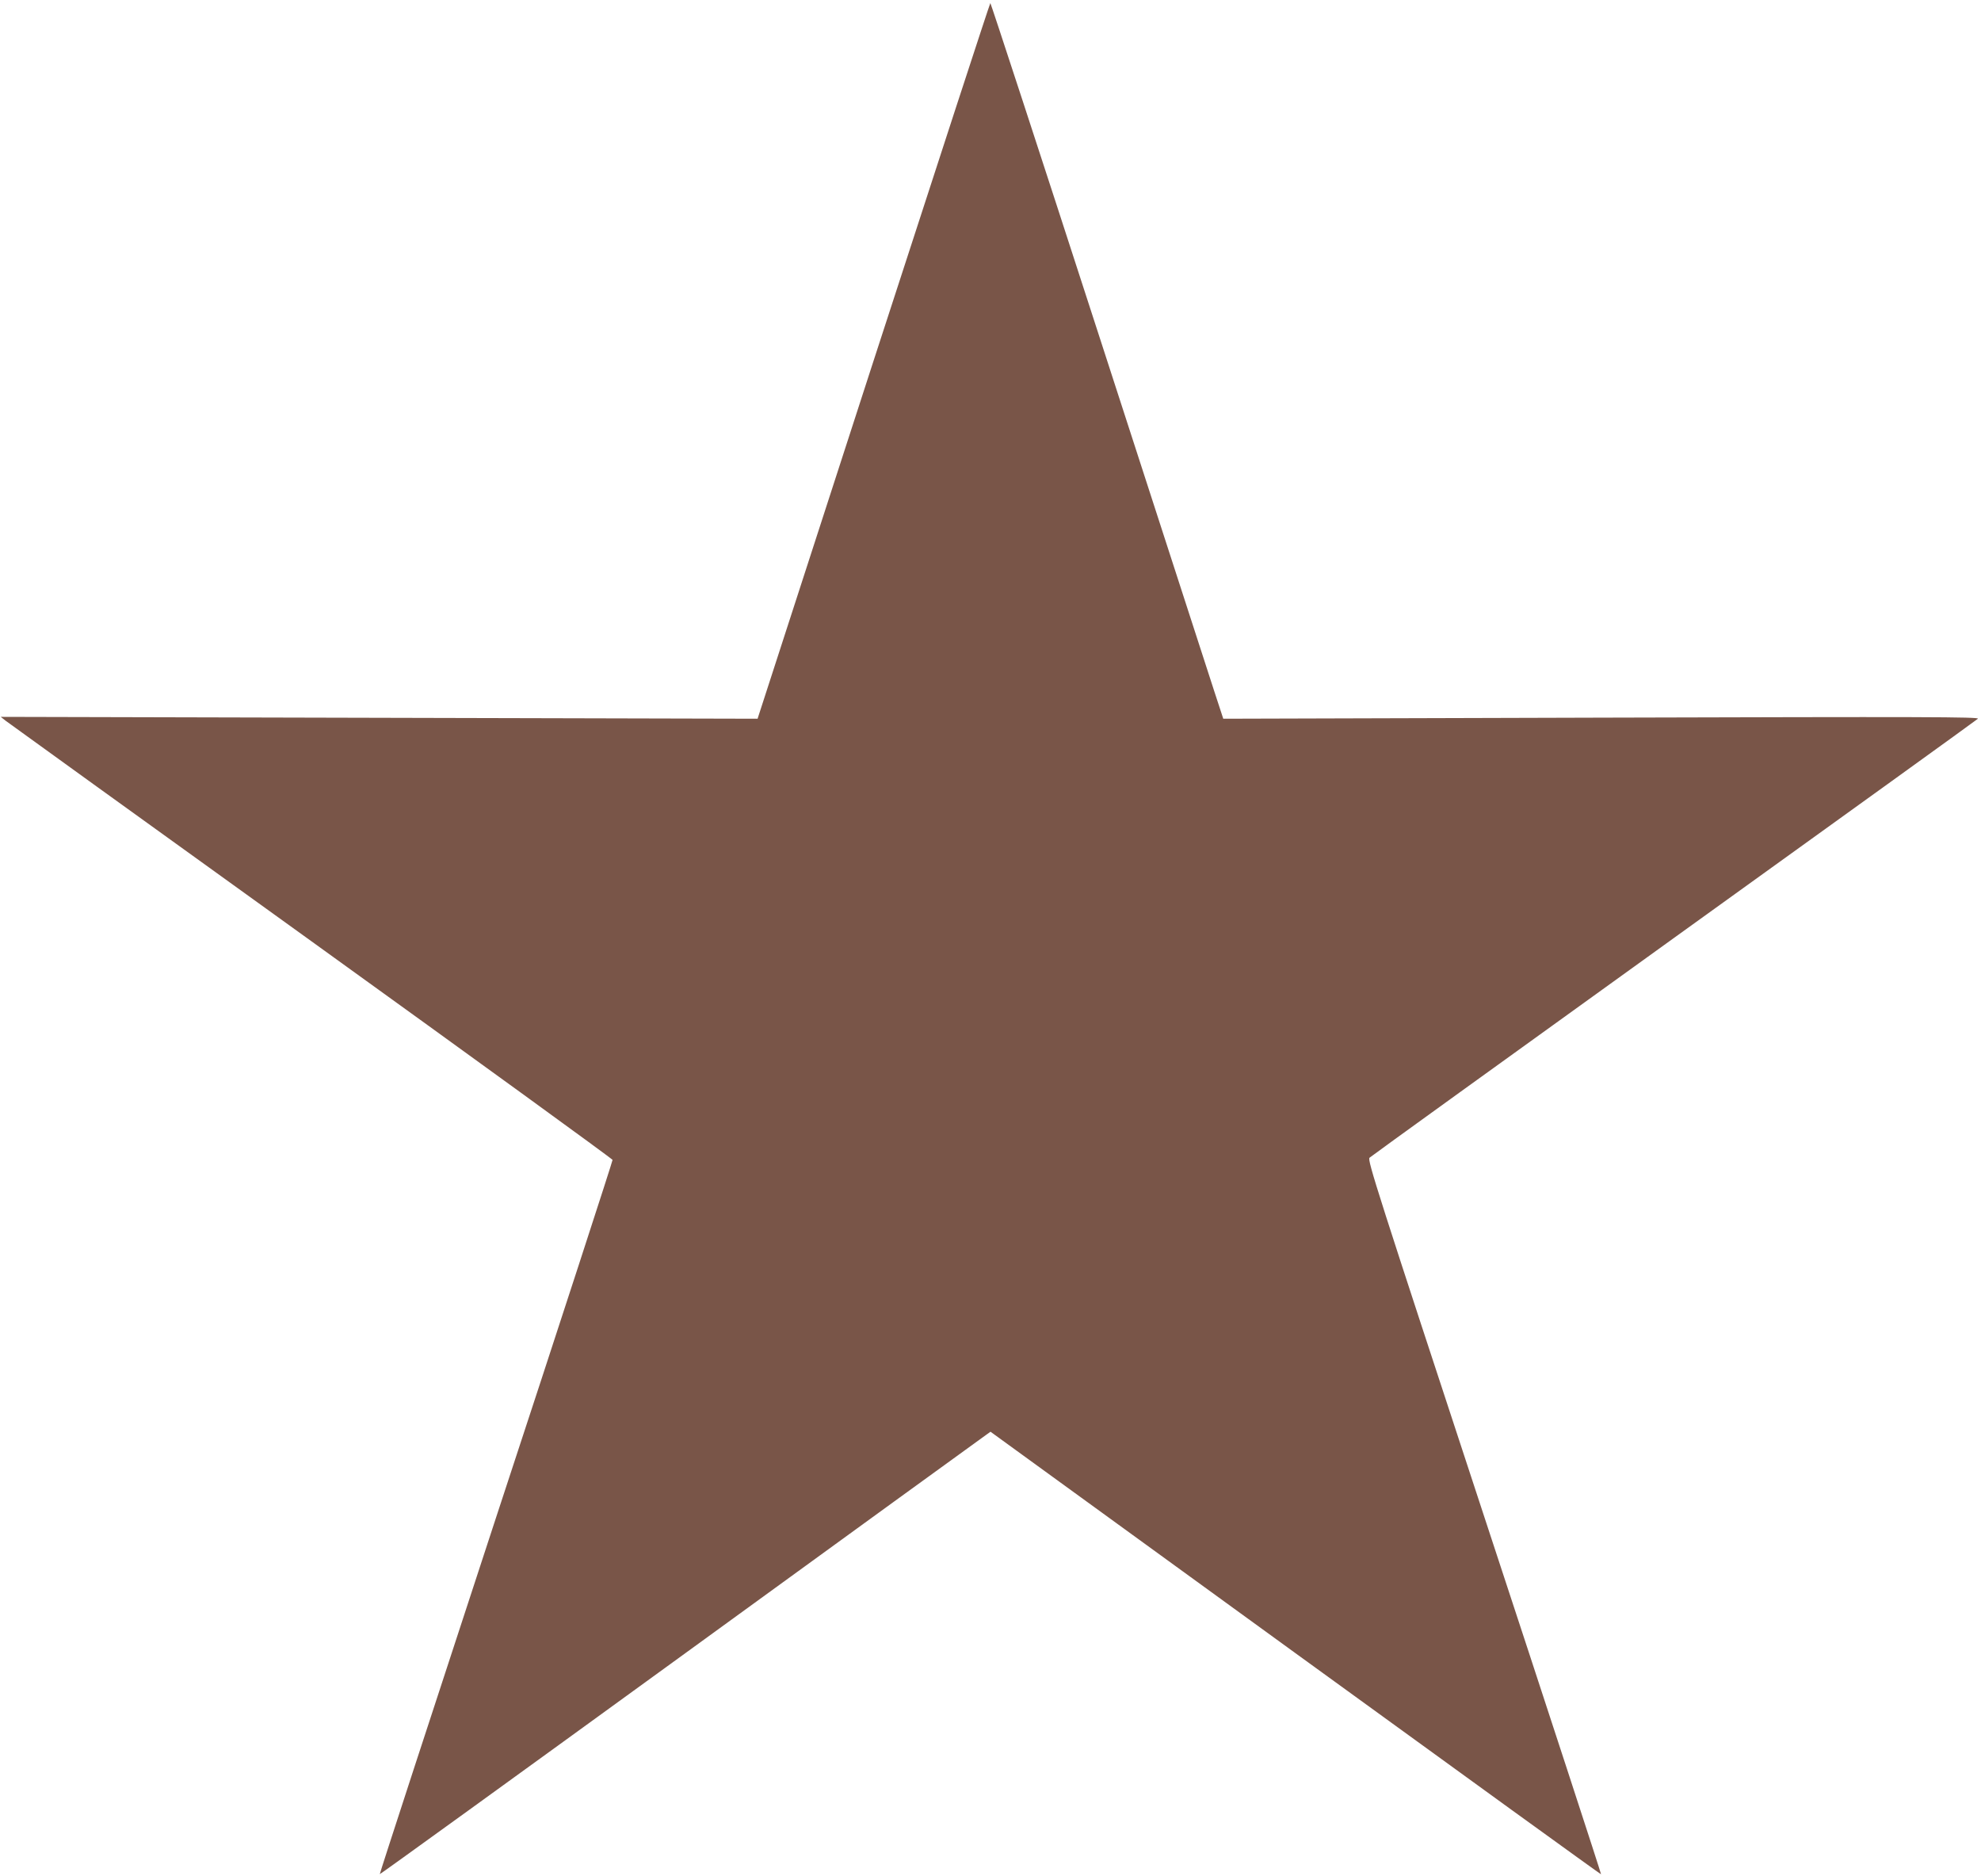 <?xml version="1.0" standalone="no"?>
<!DOCTYPE svg PUBLIC "-//W3C//DTD SVG 20010904//EN"
 "http://www.w3.org/TR/2001/REC-SVG-20010904/DTD/svg10.dtd">
<svg version="1.0" xmlns="http://www.w3.org/2000/svg"
 width="1280pt" height="1212pt" viewBox="0 0 1280 1212"
 preserveAspectRatio="xMidYMid meet">
<g transform="translate(0,1212) scale(0.1,-0.1)"
fill="#795548" stroke="none">
<path d="M5644 9788 l-749 -2311 -2445 6 -2445 6 30 -24 c17 -13 905 -654
1975 -1424 1070 -771 1946 -1407 1948 -1414 1 -6 -337 -1047 -753 -2311 -415
-1265 -753 -2301 -751 -2303 2 -2 876 630 1942 1404 1067 775 1954 1419 1972
1431 l32 23 1971 -1431 c1084 -787 1973 -1430 1974 -1428 2 2 -337 1041 -754
2308 -694 2111 -757 2306 -742 2321 9 9 894 647 1966 1419 1073 772 1957 1409
1965 1417 13 12 -347 13 -2431 7 l-2445 -7 -57 174 c-31 96 -368 1136 -749
2311 -381 1176 -696 2138 -699 2138 -3 0 -342 -1040 -755 -2312z"/>
</g>
</svg>
